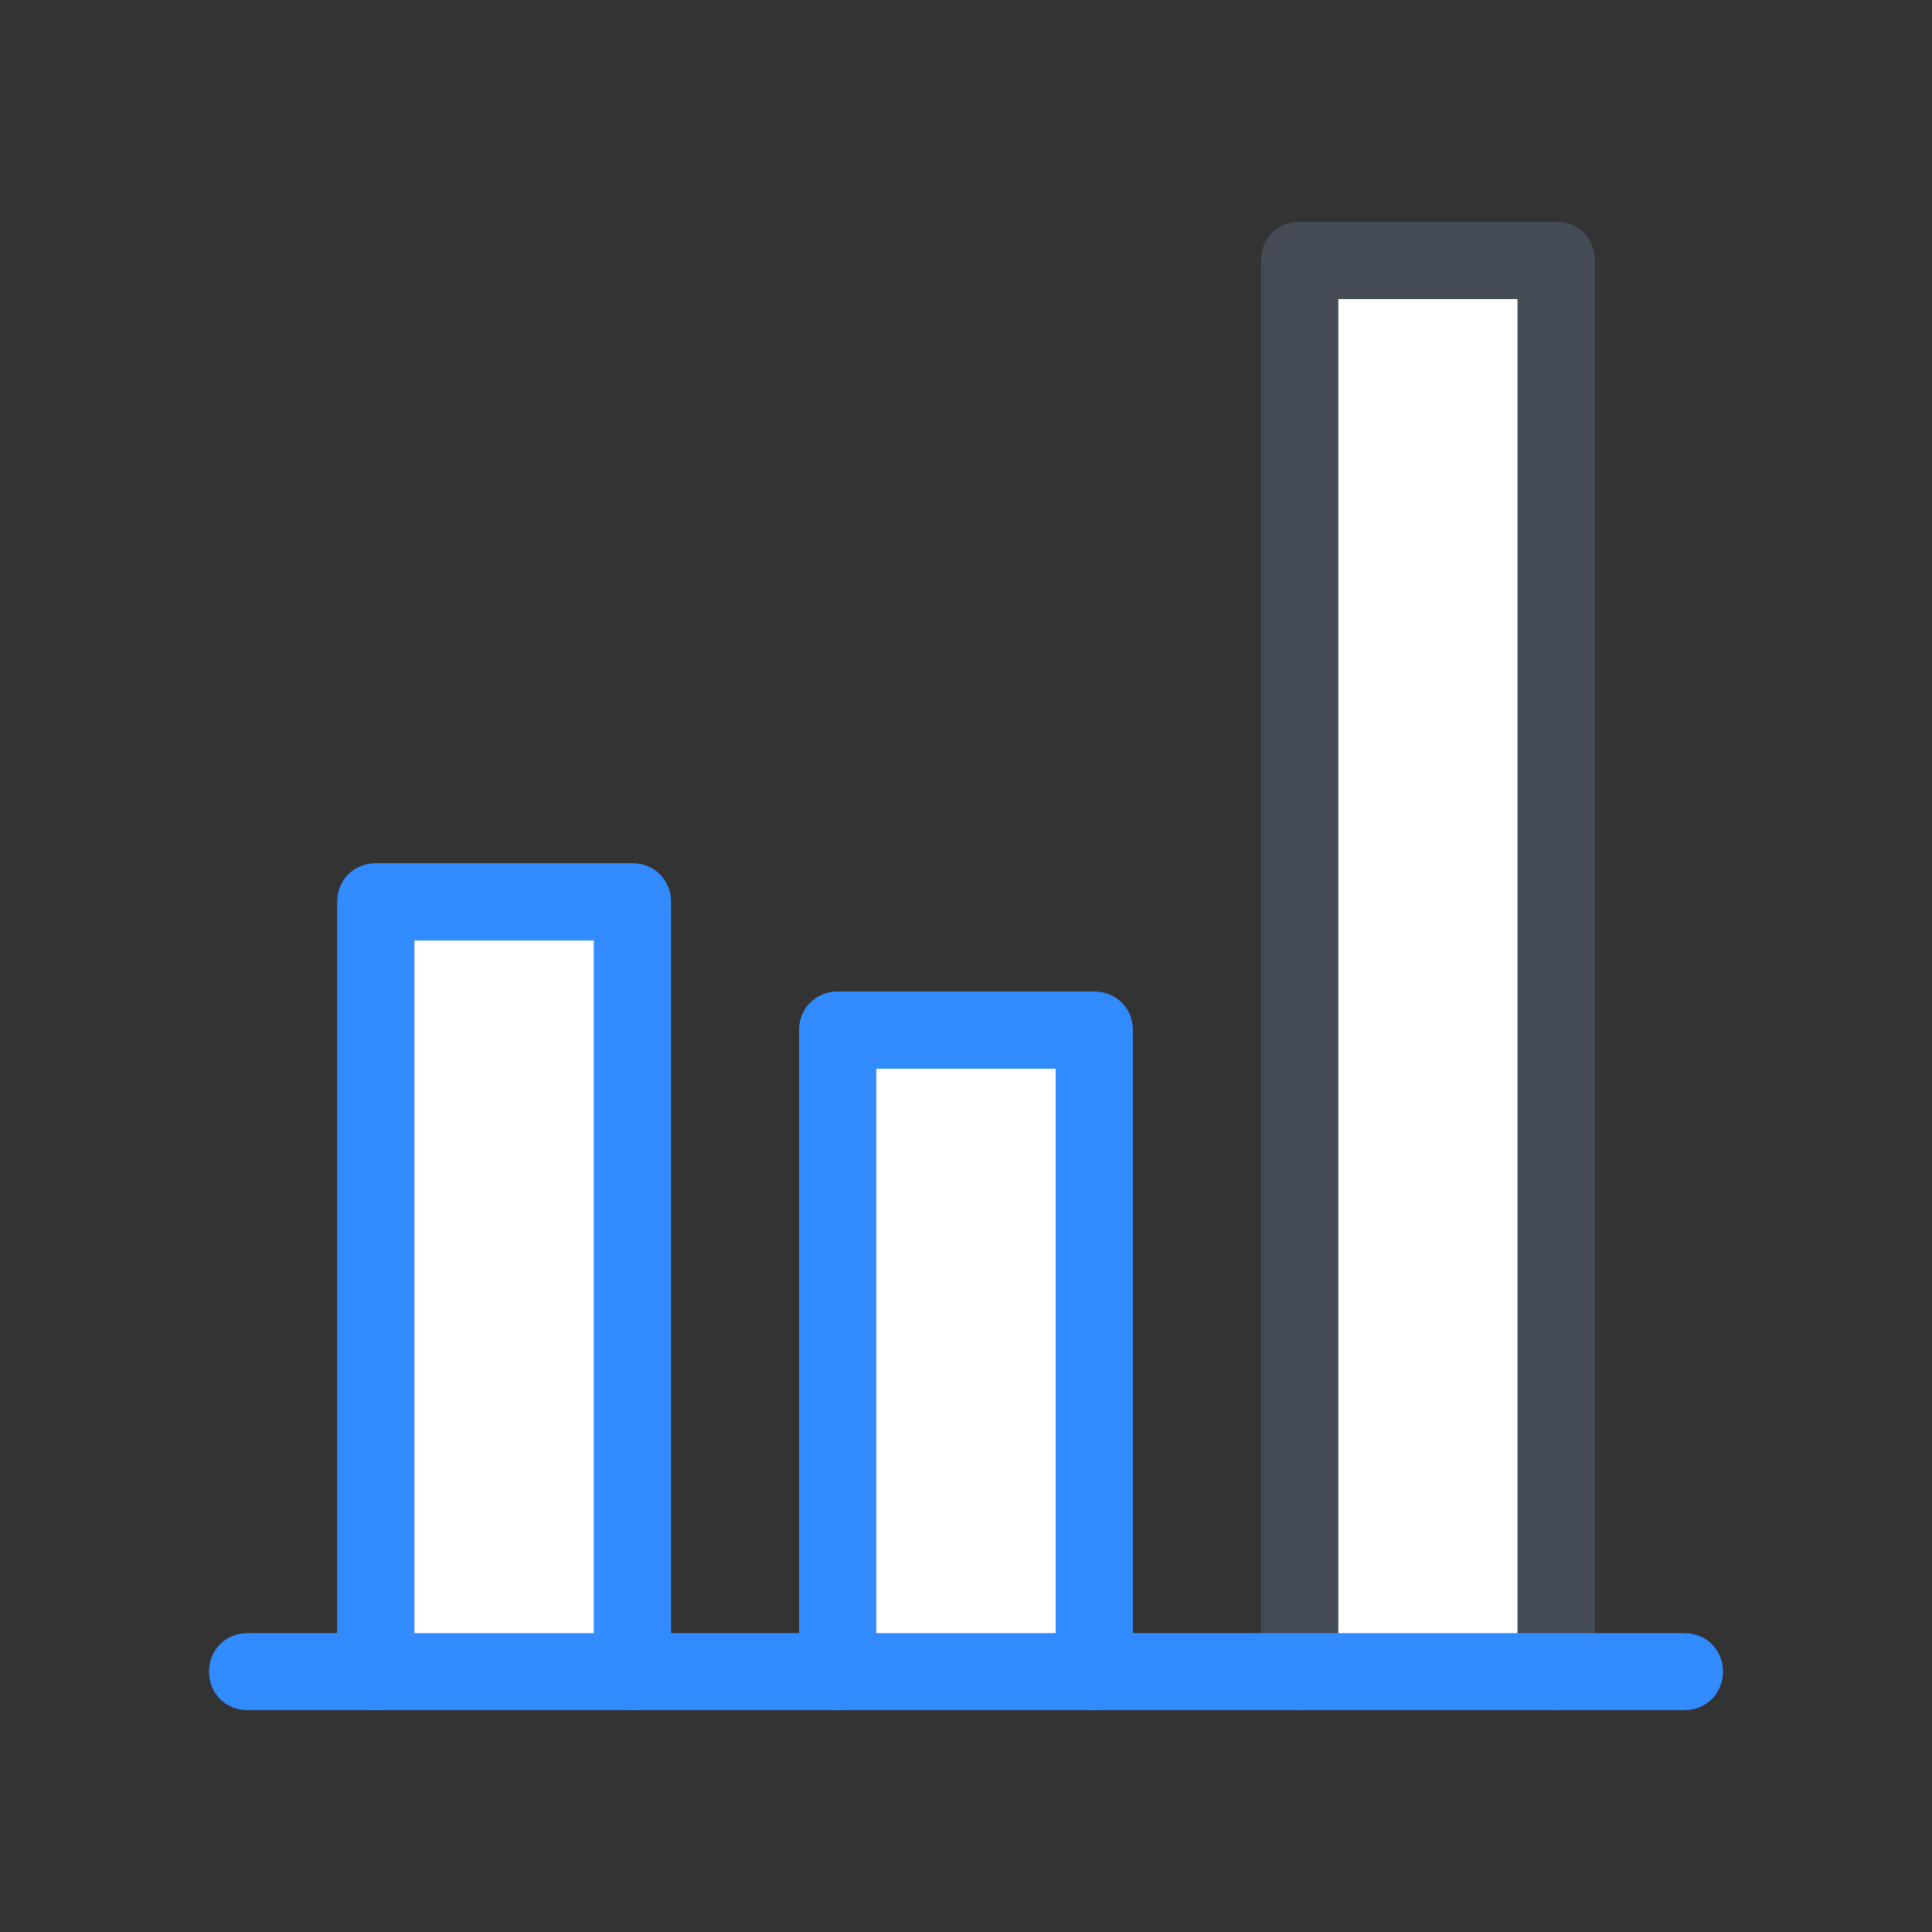 <svg xmlns="http://www.w3.org/2000/svg" xmlns:xlink="http://www.w3.org/1999/xlink" viewBox="0,0,256,256" width="128px" height="128px"><rect x="0" y="0" width="256" height="256" fill="#333333" stroke="none"/><g transform="translate(19.2,19.2) scale(0.85,0.85)"><g fill="none" fill-rule="nonzero" stroke="none" stroke-width="1" stroke-linecap="butt" stroke-linejoin="miter" stroke-miterlimit="10" stroke-dasharray="" stroke-dashoffset="0" font-family="none" font-weight="none" font-size="none" text-anchor="none" style="mix-blend-mode: normal"><g transform="translate(-2,-10) scale(2,2)"><path d="M111,124v-110h-20v110M39,124v-60h-20v60M75,124v-50h-20v50" fill="#ffffff"></path><path d="M111,127c-1.7,0 -3,-1.3 -3,-3v-107h-14v107c0,1.7 -1.3,3 -3,3c-1.7,0 -3,-1.3 -3,-3v-110c0,-1.7 1.3,-3 3,-3h20c1.7,0 3,1.3 3,3v110c0,1.7 -1.3,3 -3,3z" fill="#444b54"></path><path d="M39,127c-1.7,0 -3,-1.3 -3,-3v-57h-14v57c0,1.7 -1.3,3 -3,3c-1.7,0 -3,-1.3 -3,-3v-60c0,-1.7 1.3,-3 3,-3h20c1.7,0 3,1.3 3,3v60c0,1.7 -1.3,3 -3,3zM75,127c-1.7,0 -3,-1.3 -3,-3v-47h-14v47c0,1.7 -1.3,3 -3,3c-1.7,0 -3,-1.3 -3,-3v-50c0,-1.7 1.3,-3 3,-3h20c1.7,0 3,1.3 3,3v50c0,1.7 -1.3,3 -3,3z" fill="#328cff"></path><path d="M111,127c-1.7,0 -3,-1.3 -3,-3v-107h-14v107c0,1.7 -1.3,3 -3,3c-1.7,0 -3,-1.3 -3,-3v-110c0,-1.7 1.3,-3 3,-3h20c1.7,0 3,1.3 3,3v110c0,1.7 -1.3,3 -3,3z" fill="#444b54"></path><path d="M39,127c-1.7,0 -3,-1.3 -3,-3v-57h-14v57c0,1.7 -1.3,3 -3,3c-1.7,0 -3,-1.3 -3,-3v-60c0,-1.7 1.3,-3 3,-3h20c1.7,0 3,1.3 3,3v60c0,1.7 -1.3,3 -3,3zM75,127c-1.7,0 -3,-1.3 -3,-3v-47h-14v47c0,1.7 -1.3,3 -3,3c-1.7,0 -3,-1.3 -3,-3v-50c0,-1.7 1.3,-3 3,-3h20c1.7,0 3,1.3 3,3v50c0,1.7 -1.3,3 -3,3z" fill="#328cff"></path><path d="M111,127c-1.7,0 -3,-1.3 -3,-3v-107h-14v107c0,1.7 -1.3,3 -3,3c-1.7,0 -3,-1.3 -3,-3v-110c0,-1.7 1.3,-3 3,-3h20c1.7,0 3,1.3 3,3v110c0,1.7 -1.3,3 -3,3z" fill="#444b54"></path><g fill="#328cff"><path d="M121,127h-112c-1.7,0 -3,-1.3 -3,-3c0,-1.7 1.3,-3 3,-3h112c1.7,0 3,1.3 3,3c0,1.7 -1.3,3 -3,3z"></path></g></g></g></g></svg>